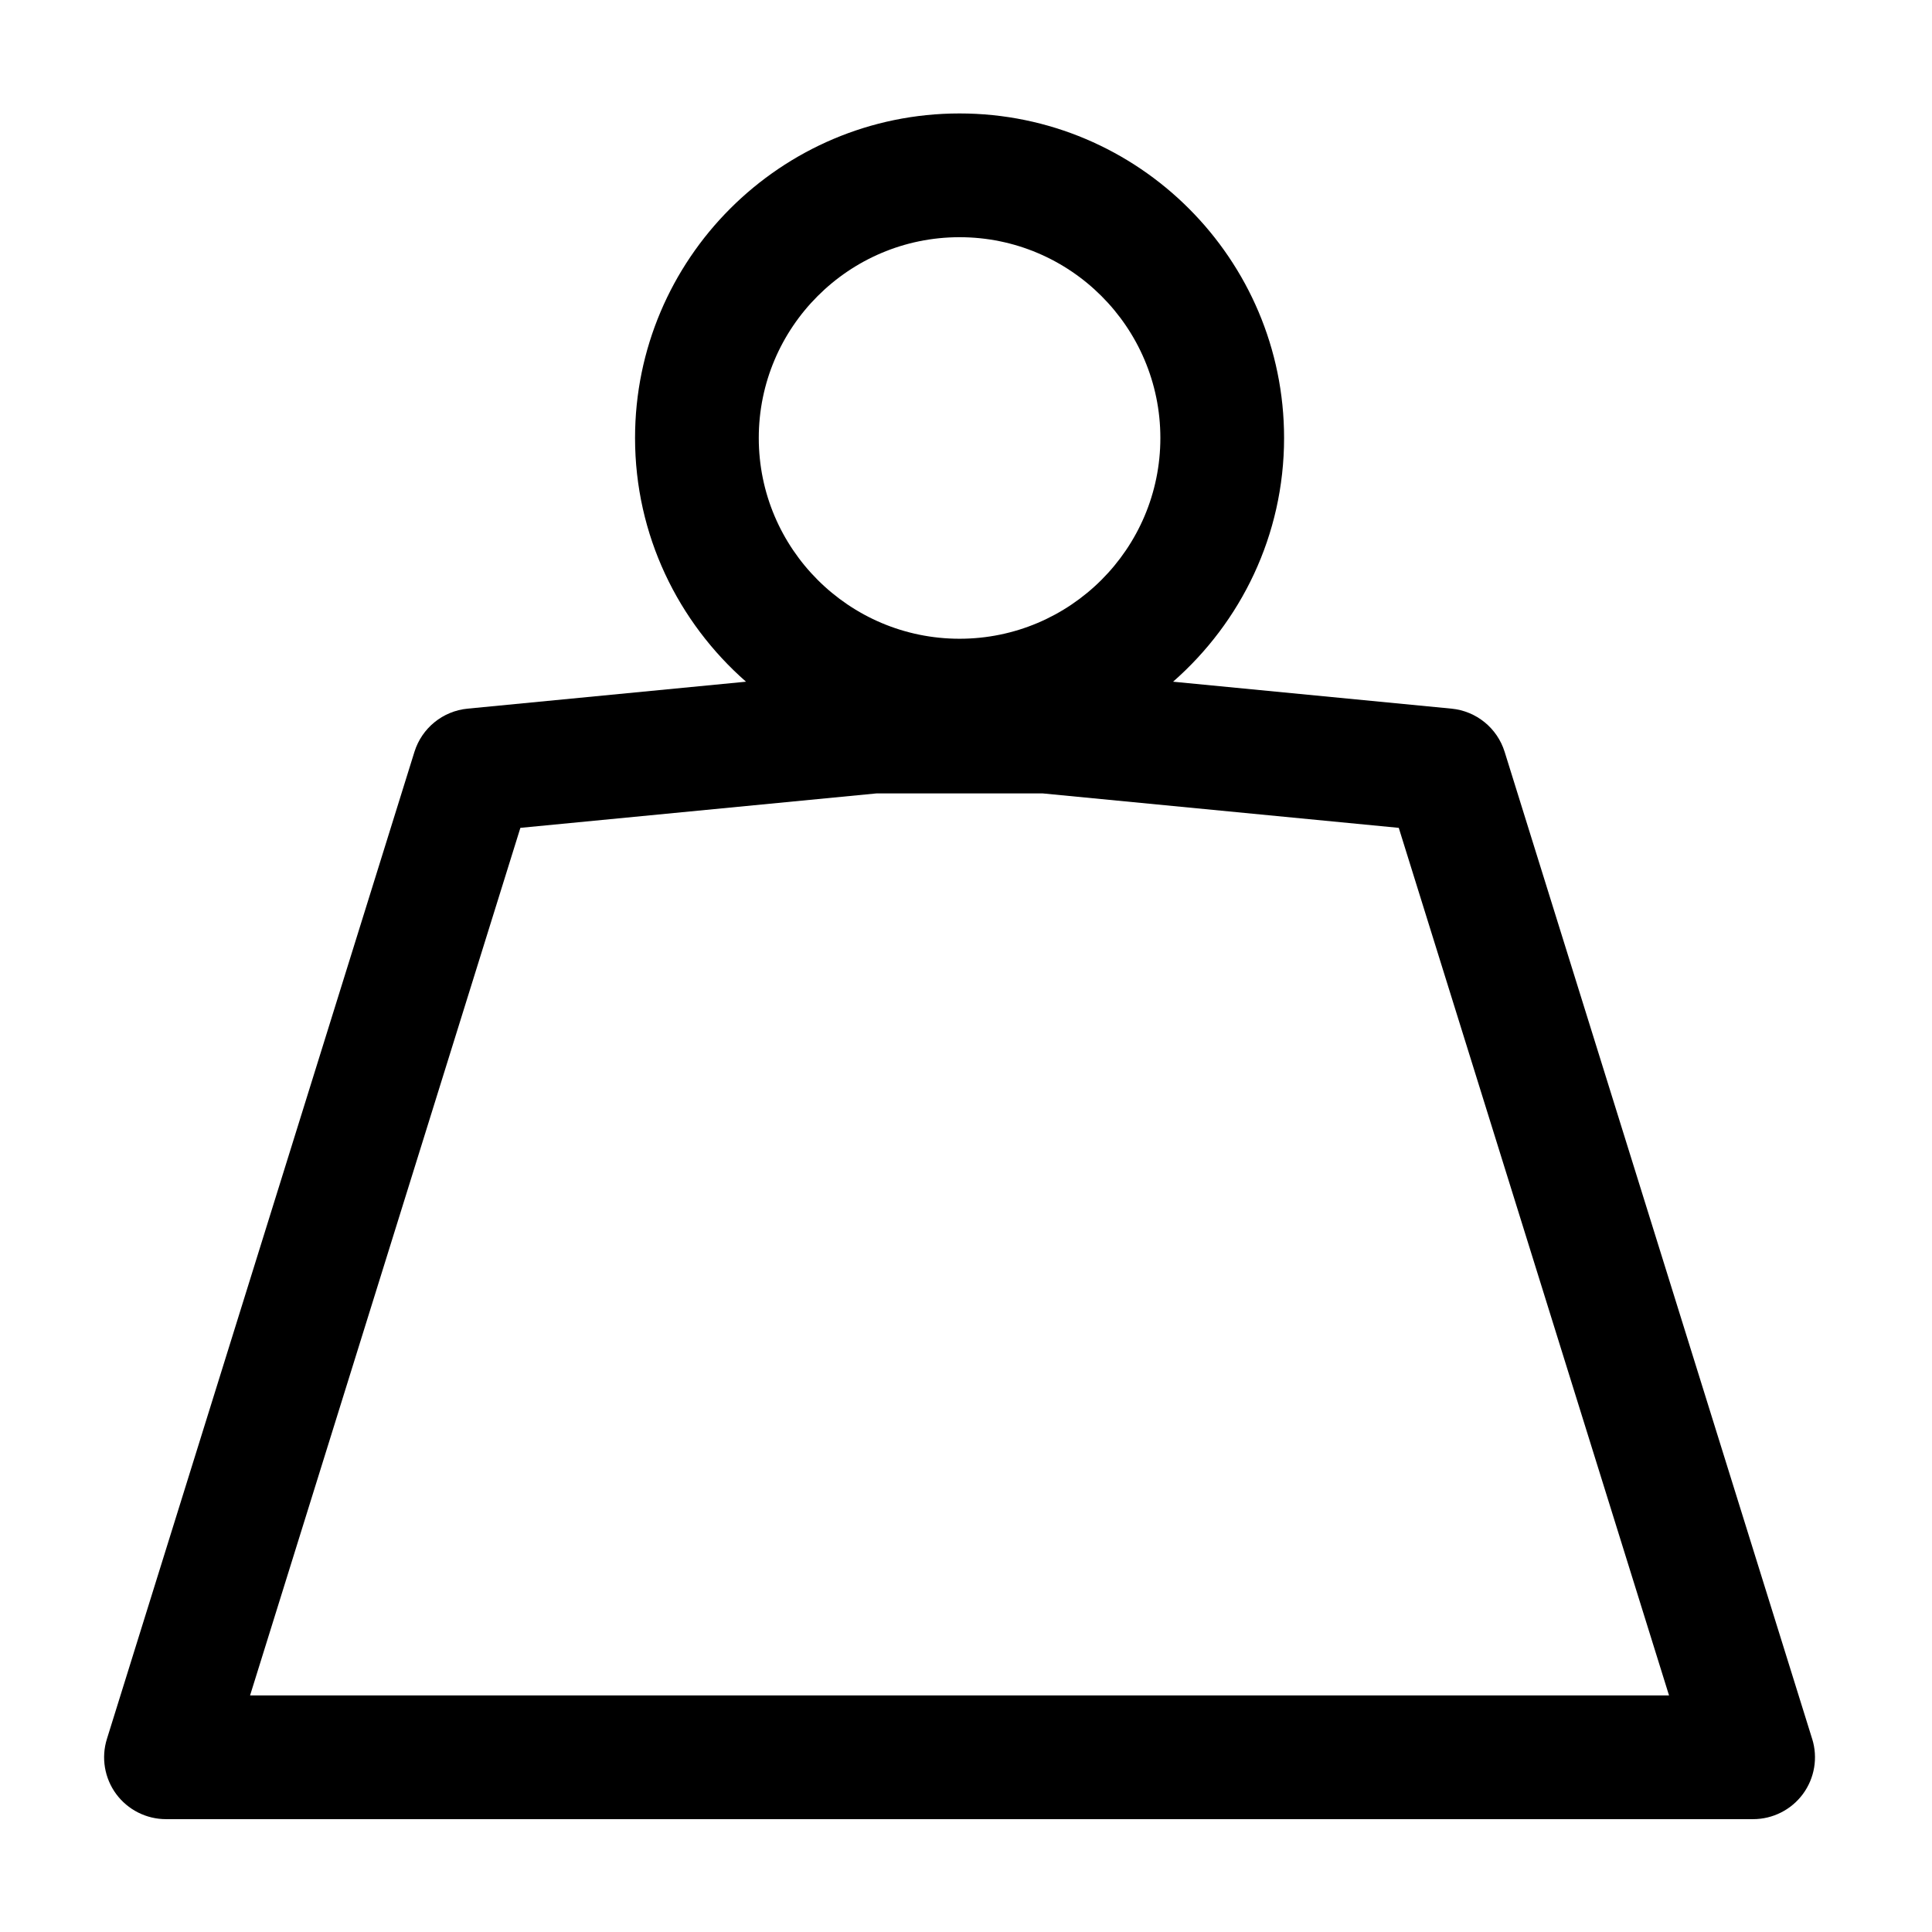 <?xml version="1.0" encoding="UTF-8"?>
<!-- Uploaded to: SVG Repo, www.svgrepo.com, Generator: SVG Repo Mixer Tools -->
<svg fill="#000000" width="800px" height="800px" version="1.1" viewBox="144 144 512 512" xmlns="http://www.w3.org/2000/svg">
 <path d="m624.24 604.82-81.496-261.58c-1.965-6.297-7.512-10.809-14.078-11.441l-73.789-7.141c17.992-15.773 29.418-38.848 29.418-64.594 0-47.422-38.578-86-86.004-86-47.414 0-85.996 38.582-85.996 86 0 25.746 11.426 48.82 29.406 64.594l-73.789 7.141c-6.566 0.637-12.113 5.144-14.078 11.441l-81.496 261.58c-1.559 4.977-0.645 10.398 2.434 14.594 3.094 4.195 8 6.68 13.215 6.68h420.61c5.211 0 10.121-2.481 13.211-6.68 3.082-4.195 3.996-9.617 2.438-14.594zm-225.95-397.96c29.344 0 53.219 23.867 53.219 53.207 0 29.336-23.871 53.207-53.219 53.207-29.336 0-53.207-23.871-53.207-53.207 0.004-29.34 23.871-53.207 53.207-53.207zm-188.02 386.45 71.637-229.92 94.344-9.125h44.098l94.34 9.125 71.625 229.92z"/>
</svg>